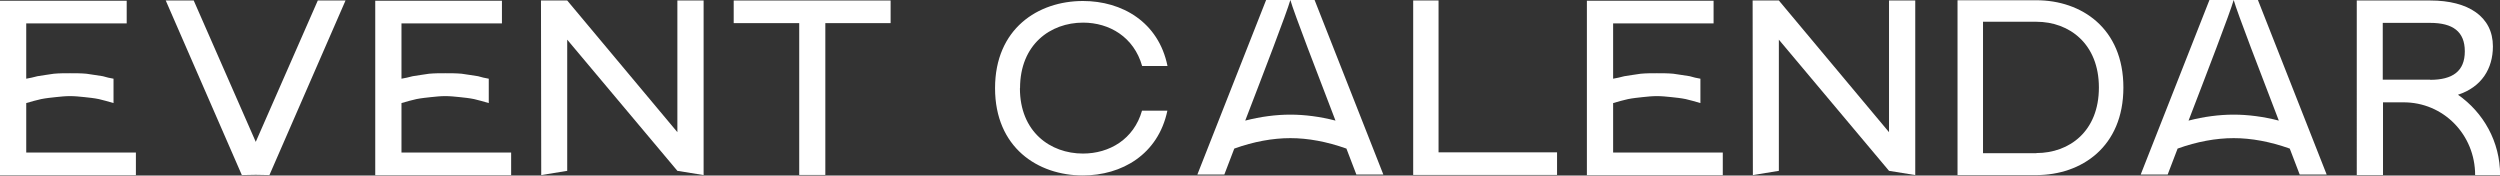 <?xml version="1.0" encoding="UTF-8"?><svg id="_レイヤー_2" xmlns="http://www.w3.org/2000/svg" viewBox="0 0 201.07 14.12"><rect x="0" y="0" width="201.07" height="14.12" fill="#333333" stroke="none"/><defs><style>.cls-1{fill:#fff;stroke-width:0px;}</style></defs><g id="_レイヤー_1-2"><path class="cls-1" d="M2.11,12.27h8.82v1.82H0V.06h10.19v1.82H2.11v4.45c.28-.04.58-.12.9-.2.42-.08.86-.12,1.32-.2.44-.04.88-.04,1.3-.04s.88,0,1.32.04c.46.08.88.12,1.32.2.28.08.58.16.86.2v1.96c-.42-.12-.82-.24-1.18-.32-.38-.08-.8-.12-1.16-.16-.4-.04-.76-.08-1.16-.08s-.74.04-1.14.08c-.36.04-.78.08-1.18.16-.38.08-.78.2-1.2.32v3.97Z"/><path class="cls-1" d="M27.79.04l-6.12,14.04-1.1-.02-1.12.02L13.33.04h2.25l4.99,11.37L25.56.04h2.23Z"/><path class="cls-1" d="M32.29,12.27h8.82v1.82h-10.93V.06h10.19v1.82h-8.08v4.45c.28-.04.58-.12.9-.2.42-.08.86-.12,1.32-.2.44-.04.88-.04,1.3-.04s.88,0,1.32.04c.46.08.88.12,1.32.2.28.08.58.16.86.2v1.96c-.42-.12-.82-.24-1.18-.32-.38-.08-.8-.12-1.16-.16-.4-.04-.76-.08-1.16-.08s-.74.04-1.14.08c-.36.04-.78.08-1.18.16-.38.08-.78.2-1.2.32v3.97Z"/><path class="cls-1" d="M56.59.04v14.04l-2.11-.34-8.86-10.55v10.55l-2.09.34-.02-14.04h2.11l8.86,10.59V.04h2.11Z"/><path class="cls-1" d="M71.63.04v1.82h-5.25v12.21h-2.1V1.86h-5.27V.04h12.63Z"/><path class="cls-1" d="M82.03,7.1c0,3.51,2.45,5.25,5.07,5.25,2.12,0,4.09-1.14,4.75-3.45h2.04c-.74,3.53-3.67,5.21-6.8,5.21-3.63,0-7.06-2.25-7.06-7.02S83.47.08,87.1.08c3.13,0,6.08,1.68,6.8,5.23h-2.04c-.66-2.33-2.63-3.49-4.75-3.49-2.63,0-5.07,1.76-5.07,5.27Z"/><path class="cls-1" d="M105.73,0l5.53,14.04h-2.17l-.8-2.09c-1.58-.56-3.09-.84-4.51-.84s-2.95.28-4.51.84l-.8,2.09h-2.17l5.53-14.04h1.95c-.28,1-2.19,5.96-3.63,9.7,1.24-.32,2.47-.48,3.63-.48s2.39.16,3.63.48c-1.44-3.75-3.35-8.7-3.63-9.7h1.95Z"/><path class="cls-1" d="M115.71,12.25h9.52v1.82h-11.57V.04h2.04v12.21Z"/><path class="cls-1" d="M129.74,12.27h8.82v1.82h-10.93V.06h10.19v1.82h-8.08v4.45c.28-.04.58-.12.9-.2.42-.08.86-.12,1.32-.2.44-.04.88-.04,1.3-.04s.88,0,1.32.04c.46.08.88.12,1.32.2.28.08.58.16.86.2v1.96c-.42-.12-.82-.24-1.18-.32-.38-.08-.8-.12-1.16-.16-.4-.04-.76-.08-1.16-.08s-.74.04-1.14.08c-.36.04-.78.08-1.18.16-.38.08-.78.2-1.2.32v3.97Z"/><path class="cls-1" d="M154.04.04v14.04l-2.11-.34-8.86-10.55v10.55l-2.09.34-.02-14.04h2.11l8.86,10.59V.04h2.11Z"/><path class="cls-1" d="M163.78.02c3.63,0,7,2.25,7,7.02s-3.37,7.04-7,7.04h-6.34V.02h6.34ZM163.78,12.31c2.67,0,5.03-1.76,5.03-5.27s-2.37-5.29-5.03-5.29h-4.29v10.57h4.29Z"/><path class="cls-1" d="M181.6,0l5.53,14.04h-2.17l-.8-2.09c-1.58-.56-3.09-.84-4.51-.84s-2.95.28-4.51.84l-.8,2.09h-2.17l5.53-14.04h1.95c-.28,1-2.19,5.96-3.63,9.7,1.24-.32,2.47-.48,3.63-.48s2.39.16,3.63.48c-1.44-3.75-3.35-8.7-3.63-9.7h1.95Z"/><path class="cls-1" d="M201.07,14.08h-2c0-3.25-2.55-5.87-5.79-5.85h-1.62v5.85h-2.11V.04h5.92c3.05,0,5.03,1.3,5.03,3.69,0,1.78-.9,3.27-2.81,3.89,2.04,1.42,3.39,3.77,3.39,6.46ZM195.45,6.42c1.82,0,2.79-.7,2.79-2.29s-.96-2.29-2.79-2.29h-3.81v4.57h3.81Z"/></g></svg>